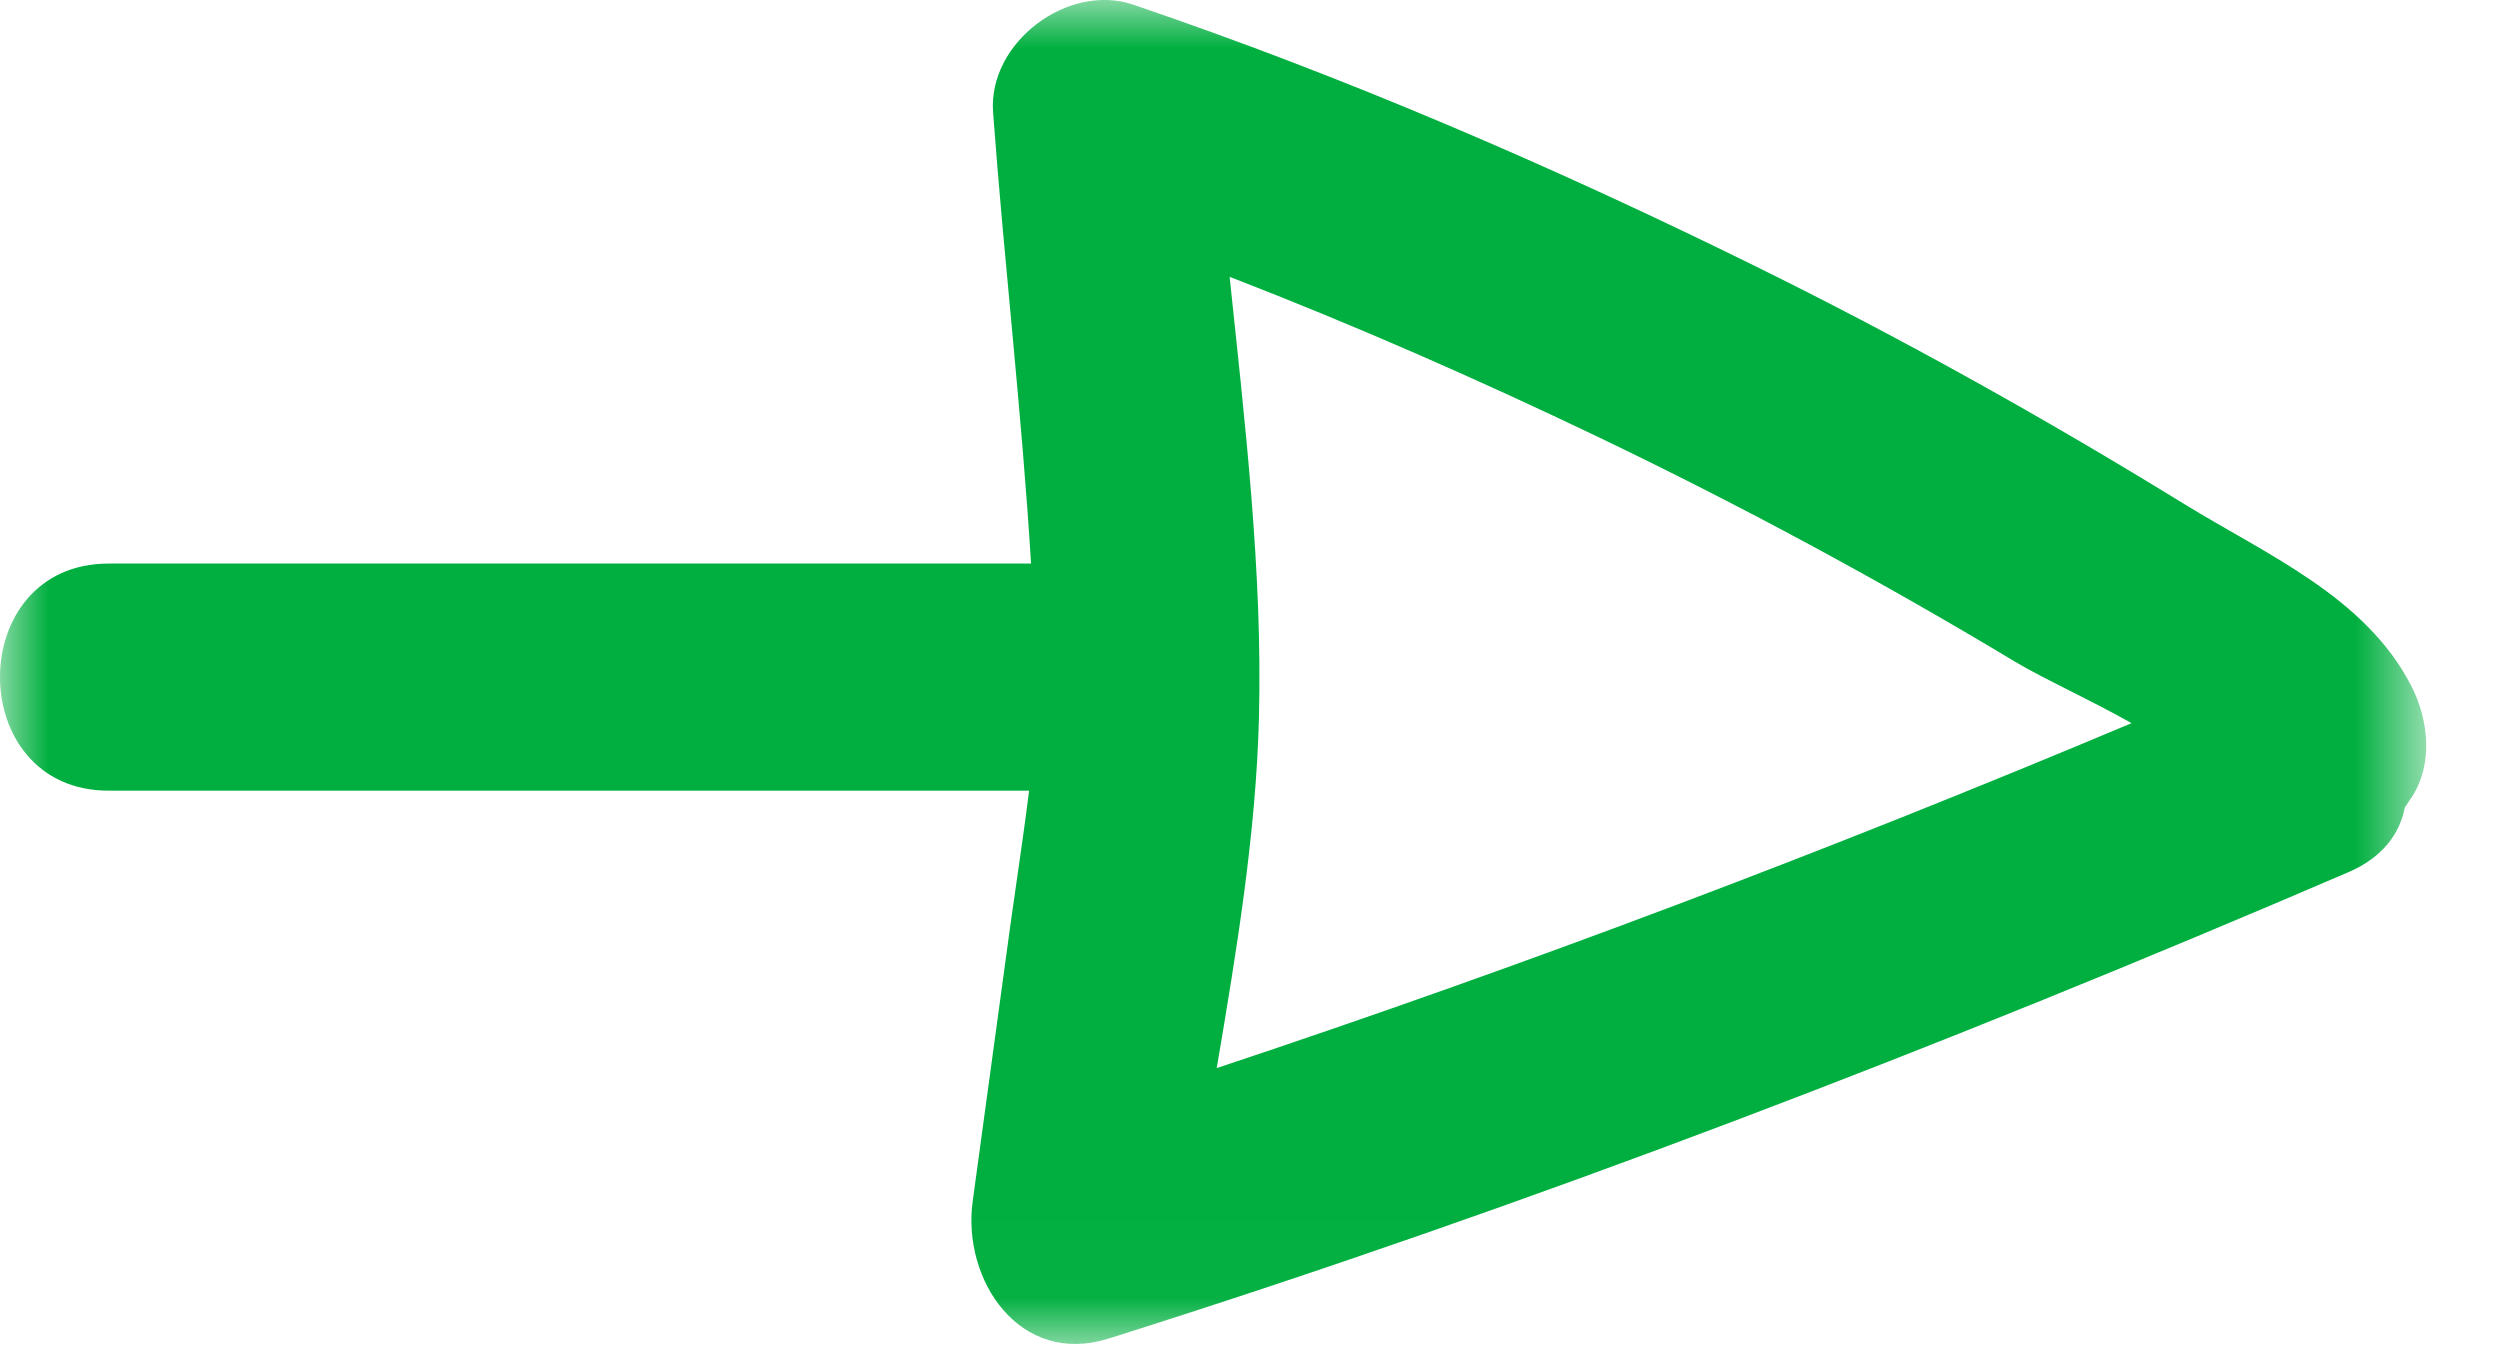 <?xml version="1.0" encoding="UTF-8"?>
<svg width="26px" height="14px" viewBox="0 0 26 14" version="1.1" xmlns="http://www.w3.org/2000/svg" xmlns:xlink="http://www.w3.org/1999/xlink">
    <!-- Generator: Sketch 63.1 (92452) - https://sketch.com -->
    <title>Group 3 Copy 2</title>
    <desc>Created with Sketch.</desc>
    <defs>
        <polygon id="path-1" points="0 -8.75e-05 25.233 -8.75e-05 25.233 13.977 0 13.977"></polygon>
    </defs>
    <g id="Page-1" stroke="none" stroke-width="1" fill="none" fill-rule="evenodd">
        <g id="Dedoles---Main---Categorie---Mobile" transform="translate(-134, -2099)">
            <g id="Group-3-Copy-2" transform="translate(134, 2099)">
                <mask id="mask-2" fill="white">
                    <use xlink:href="#path-1"></use>
                </mask>
                <g id="Clip-2"></g>
                <path d="M16.628,4.548 C15.371,3.946 14.09,3.382 12.788,2.879 C12.949,4.409 13.132,5.962 13.093,7.47 C13.062,8.671 12.86,9.894 12.654,11.108 C15.87,10.039 19.043,8.836 22.168,7.521 C21.734,7.275 21.257,7.062 20.957,6.882 C19.55,6.036 18.107,5.258 16.628,4.548 M1.13,5.861 L10.723,5.861 C10.627,4.296 10.443,2.724 10.328,1.168 C10.275,0.438 11.11,-0.181 11.784,0.048 C13.975,0.793 16.125,1.72 18.202,2.742 C19.747,3.501 21.25,4.34 22.718,5.243 C23.575,5.77 24.599,6.206 25.075,7.129 C25.258,7.482 25.311,7.953 25.075,8.301 C25.054,8.334 25.032,8.366 25.01,8.398 C24.958,8.671 24.778,8.918 24.425,9.07 C20.204,10.885 15.911,12.539 11.53,13.921 C10.602,14.214 10.004,13.309 10.116,12.493 C10.248,11.53 10.379,10.568 10.51,9.606 C10.574,9.147 10.645,8.685 10.703,8.223 L1.13,8.223 C-0.376,8.223 -0.378,5.861 1.13,5.861" id="Fill-1" fill="#00AF3F" mask="url(#mask-2)"></path>
            </g>
        </g>
    </g>
</svg>